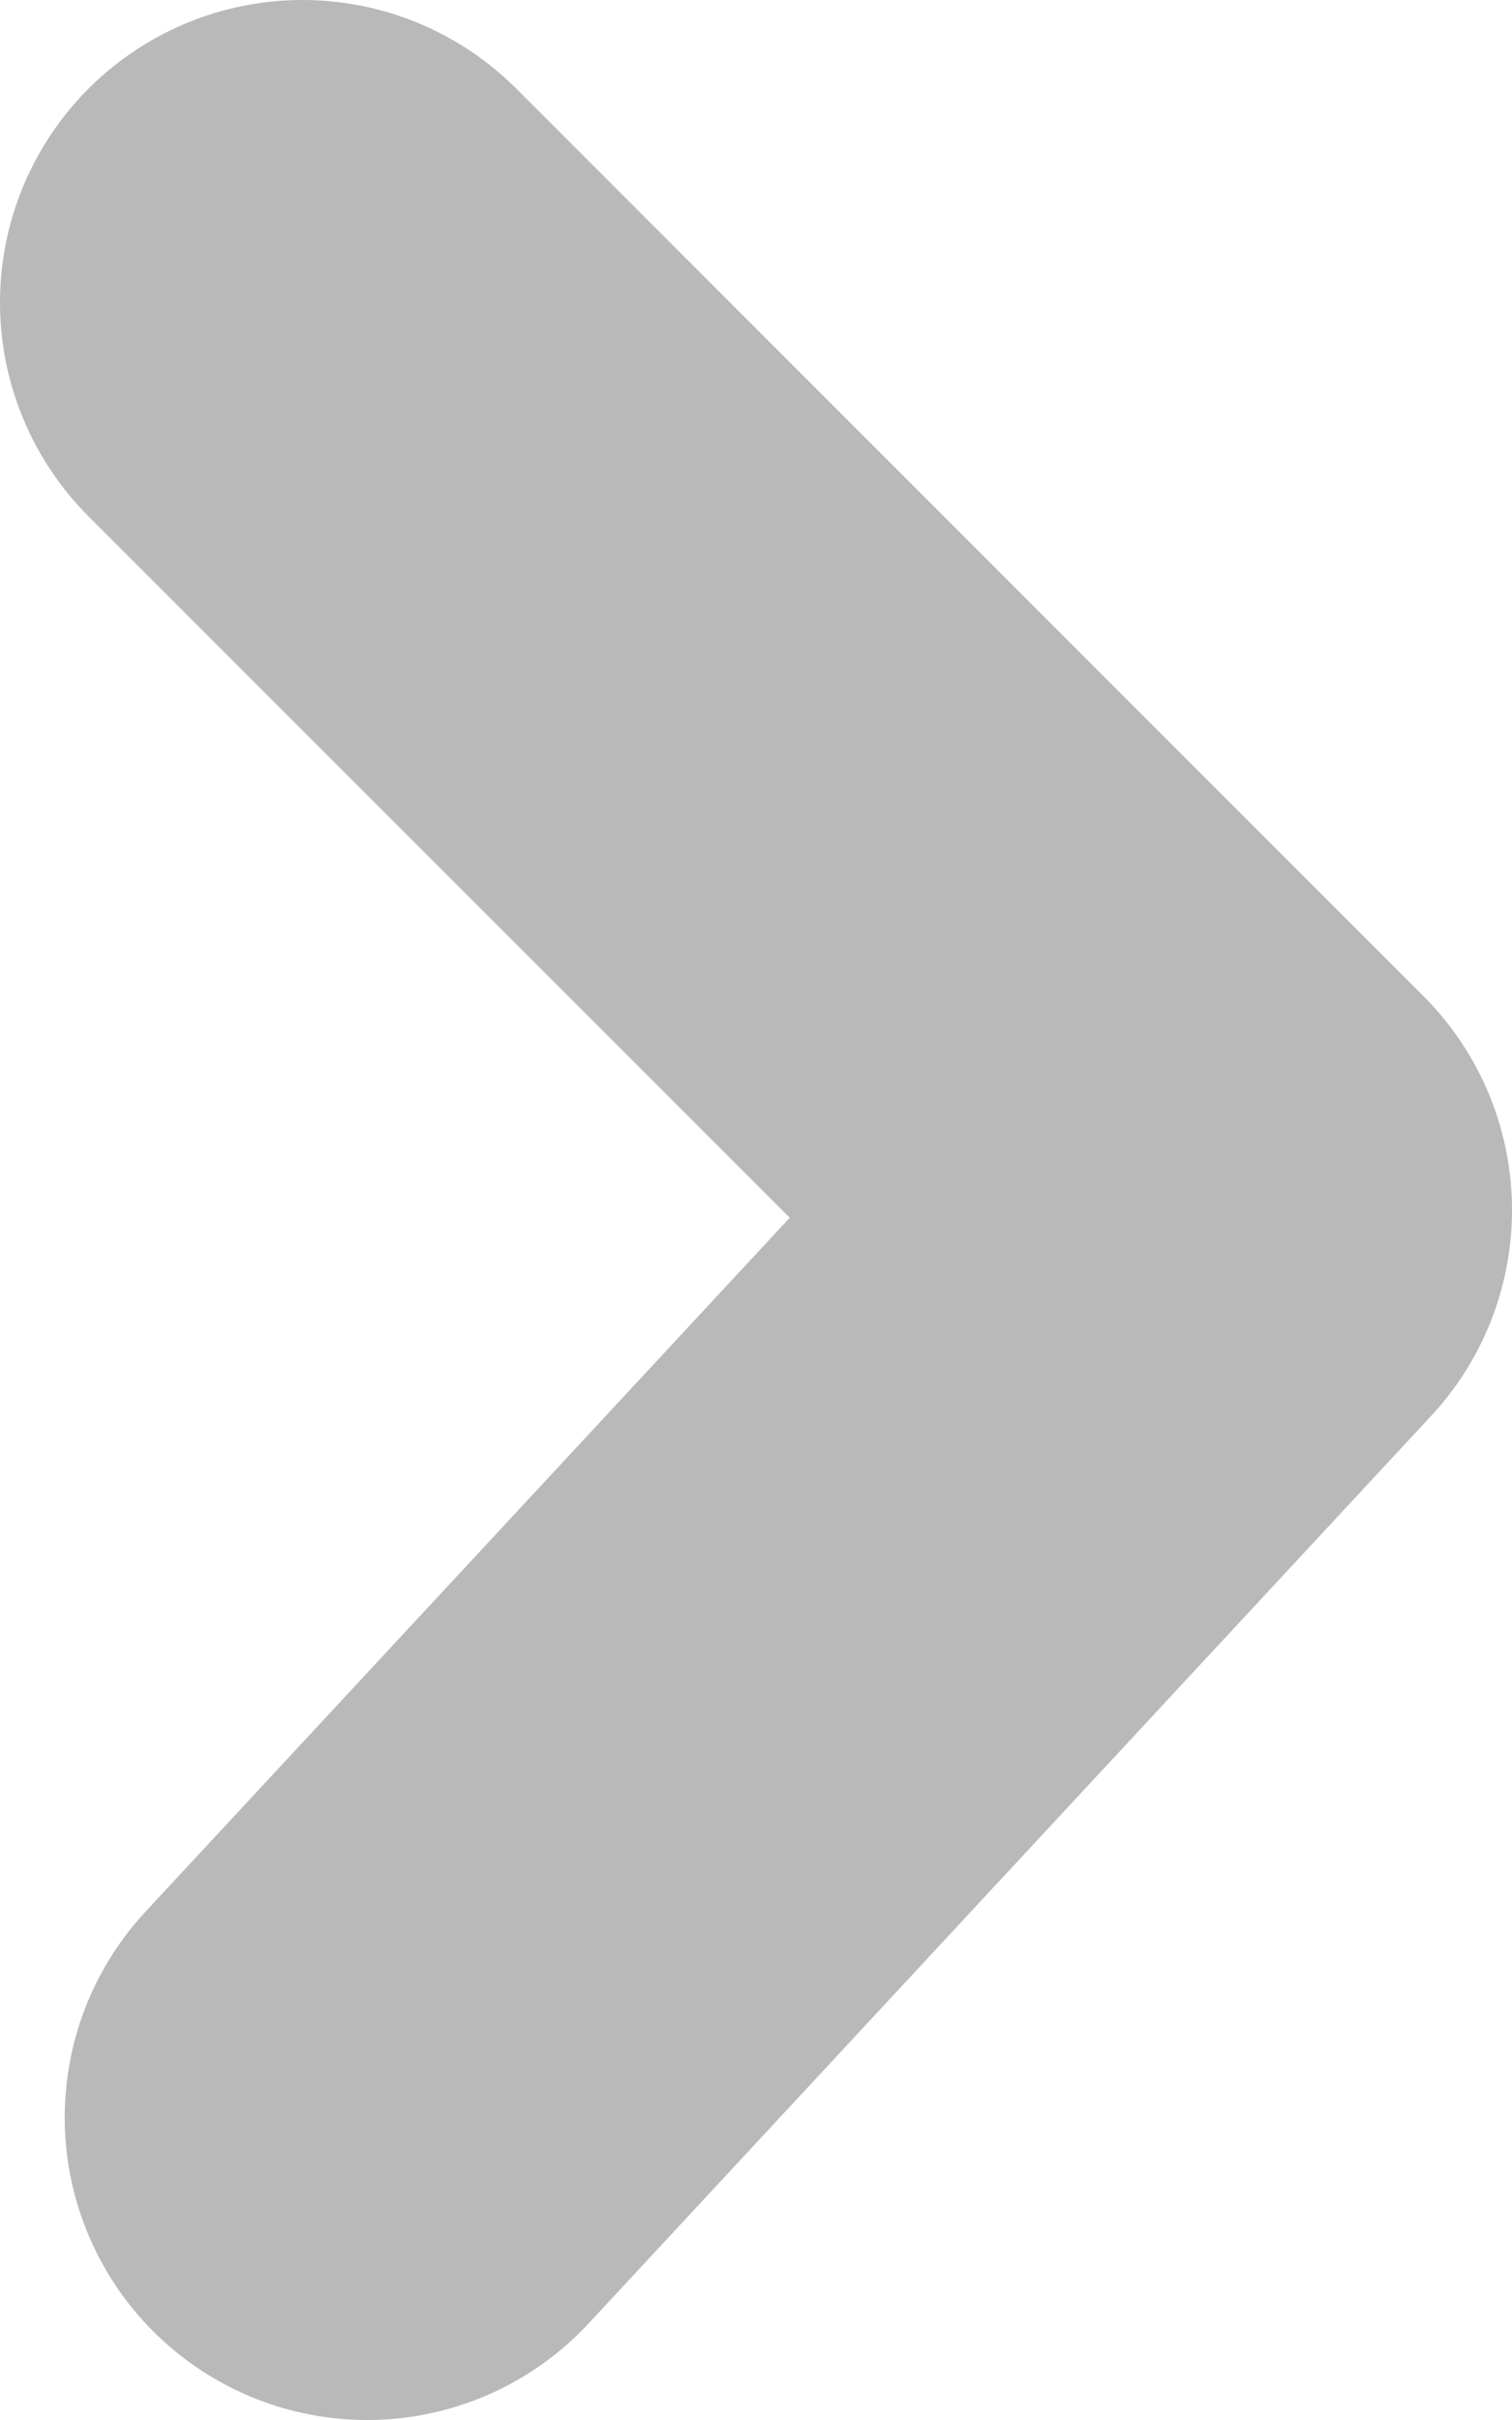 <svg width="5" height="8" viewBox="0 0 5 8" fill="none" xmlns="http://www.w3.org/2000/svg">
<path d="M1 1L4 4L1.214 7" stroke="#B9B9B9" stroke-width="2" stroke-linecap="round" stroke-linejoin="round"/>
</svg>
